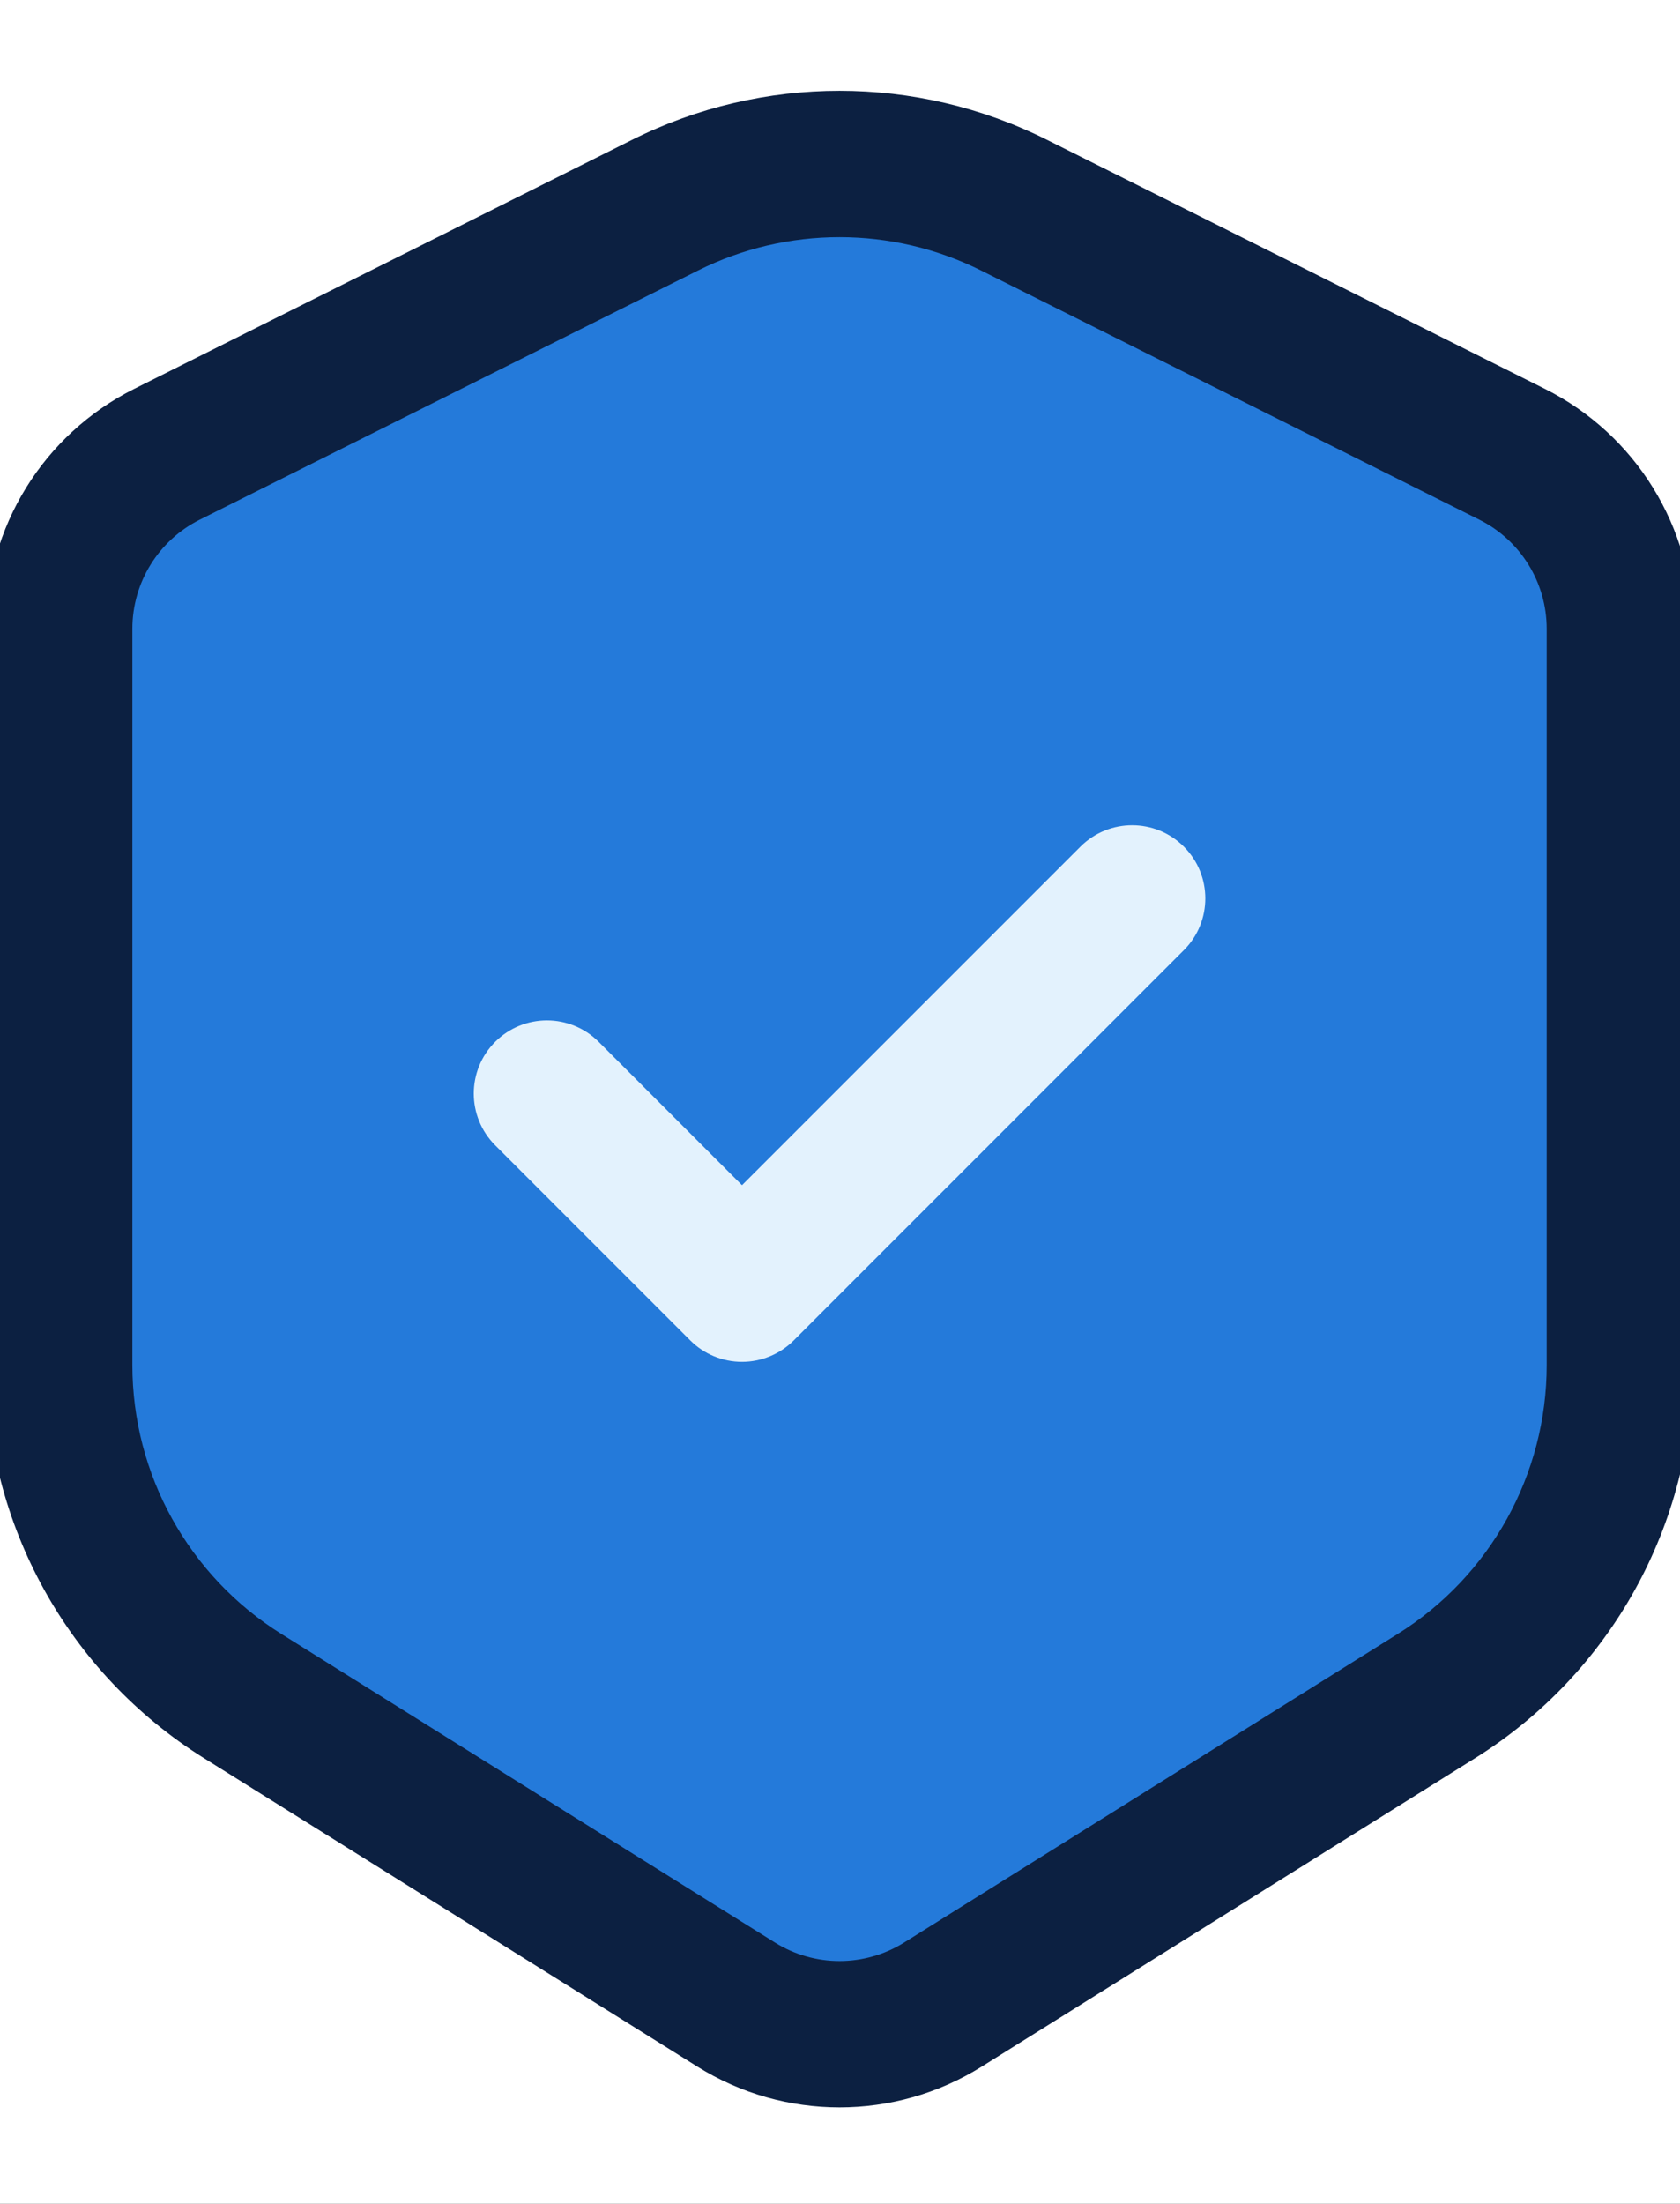<?xml version="1.0" encoding="UTF-8" standalone="no"?>
<svg width="61" height="80" viewBox="0 0 61 80" fill="none" xmlns="http://www.w3.org/2000/svg">
<rect x="0" y="0" width="61" height="80" fill="#333333" stroke="none"/>
<g clip-path="url(#clip0_60_109)">
<rect width="61" height="80" fill="white"/>
<path d="M25.164 7.251L7.082 16.292C4.682 17.492 3.167 19.945 3.167 22.628V49.356C3.167 54.241 5.683 58.781 9.825 61.37L27.746 72.57C30.042 74.006 32.957 74.006 35.254 72.57L53.175 61.37C57.317 58.781 59.833 54.241 59.833 49.356V22.628C59.833 19.945 58.317 17.492 55.917 16.292L37.836 7.251C33.847 5.257 29.153 5.257 25.164 7.251Z" fill="#247ADA"/>
<path fill-rule="evenodd" clip-rule="evenodd" d="M35.631 9.824C32.39 8.204 28.576 8.204 25.336 9.824L7.253 18.865C5.754 19.615 4.806 21.148 4.806 22.825V49.554C4.806 53.522 6.851 57.211 10.216 59.314L28.137 70.515C29.572 71.412 31.394 71.412 32.83 70.515L50.75 59.314C54.116 57.211 56.16 53.522 56.16 49.554V22.825C56.16 21.148 55.213 19.615 53.713 18.865L35.631 9.824ZM22.96 5.072C27.696 2.704 33.27 2.704 38.007 5.072L56.089 14.114C59.389 15.763 61.473 19.136 61.473 22.825V49.554C61.473 55.354 58.485 60.745 53.566 63.819L35.645 75.02C32.487 76.994 28.479 76.994 25.321 75.02L7.4 63.819C2.482 60.745 -0.506 55.354 -0.506 49.554V22.825C-0.506 19.136 1.578 15.763 4.878 14.114L22.96 5.072Z" fill="#0C2041"/>
<path fill-rule="evenodd" clip-rule="evenodd" d="M42.986 30.735C44.024 31.773 44.024 33.455 42.986 34.492L28.82 48.659C28.322 49.157 27.646 49.437 26.942 49.437C26.237 49.437 25.561 49.157 25.064 48.659L17.98 41.575C16.943 40.538 16.943 38.856 17.98 37.819C19.017 36.782 20.699 36.782 21.737 37.819L26.942 43.024L39.23 30.735C40.268 29.698 41.949 29.698 42.986 30.735Z" fill="#E3F2FD"/>
</g>
<defs>
<clipPath id="clip0_60_109">
<rect width="61" height="80" fill="white"/>
</clipPath>
</defs>
</svg>

